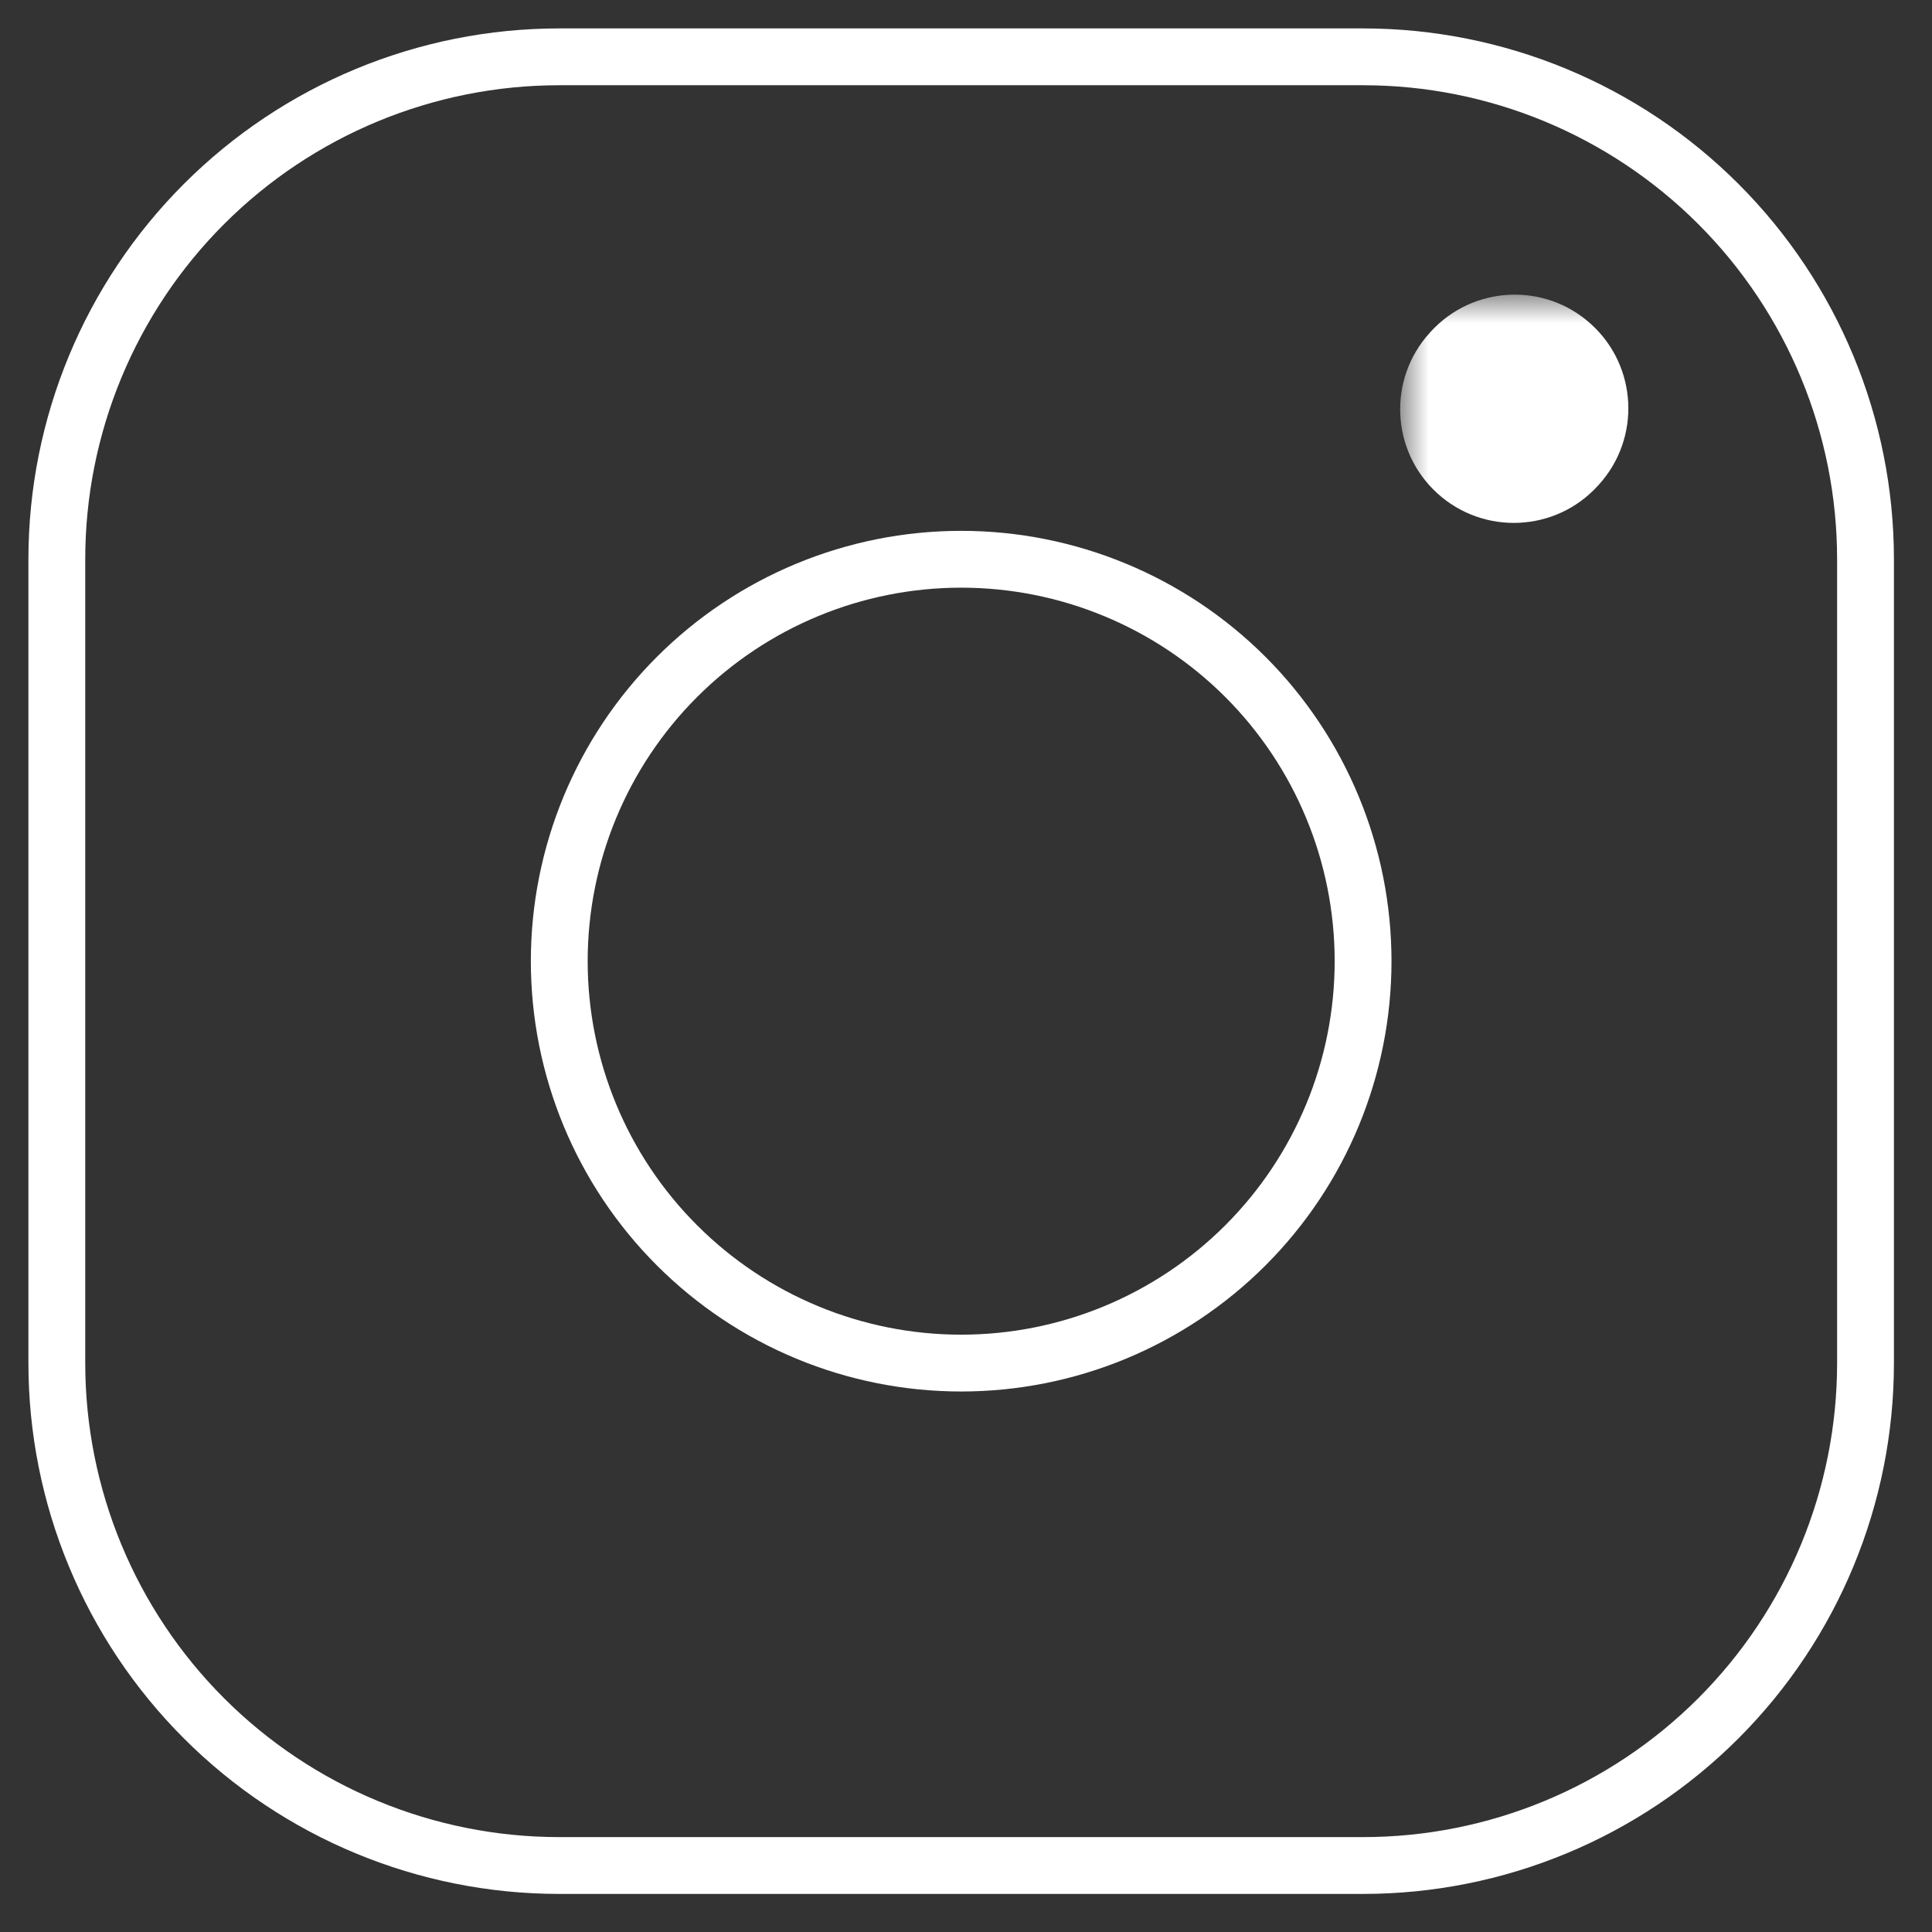 <svg width="34" height="34" viewBox="0 0 34 34" fill="none" xmlns="http://www.w3.org/2000/svg">
<rect x="0" y="0" width="34" height="34" fill="#333333" stroke="none"/>
<path d="M1 23.988V9.842C1 7.497 1.932 5.248 3.59 3.59C5.248 1.932 7.497 1 9.842 1H23.988C26.333 1 28.582 1.932 30.24 3.59C31.898 5.248 32.83 7.497 32.83 9.842V23.988C32.83 26.333 31.898 28.582 30.24 30.24C28.582 31.898 26.333 32.83 23.988 32.83H9.842C7.497 32.83 5.248 31.898 3.59 30.24C1.932 28.582 1 26.333 1 23.988Z" stroke="white"/>
<path d="M16.915 23.988C18.791 23.988 20.59 23.243 21.917 21.916C23.243 20.59 23.988 18.791 23.988 16.915C23.988 15.039 23.243 13.24 21.917 11.913C20.59 10.587 18.791 9.842 16.915 9.842C15.039 9.842 13.24 10.587 11.914 11.913C10.587 13.24 9.842 15.039 9.842 16.915C9.842 18.791 10.587 20.59 11.914 21.916C13.24 23.243 15.039 23.988 16.915 23.988Z" stroke="white" stroke-linecap="round" stroke-linejoin="round"/>
<mask id="path-3-outside-1_277_5" maskUnits="userSpaceOnUse" x="24.641" y="5.185" width="5" height="5" fill="black">
<rect fill="white" x="24.641" y="5.185" width="5" height="5"/>
<path d="M26.641 7.202L26.656 7.185Z"/>
</mask>
<path d="M26.641 7.202L26.656 7.185Z" fill="#D9D9D9"/>
<path d="M25.161 5.857C24.418 6.674 24.478 7.939 25.295 8.682C26.113 9.425 27.378 9.365 28.12 8.548L25.161 5.857ZM28.136 8.531C28.879 7.713 28.819 6.448 28.001 5.705C27.184 4.962 25.919 5.023 25.176 5.84L28.136 8.531ZM28.12 8.548L28.136 8.531L25.176 5.84L25.161 5.857L28.12 8.548Z" fill="white" mask="url(#path-3-outside-1_277_5)"/>
</svg>
